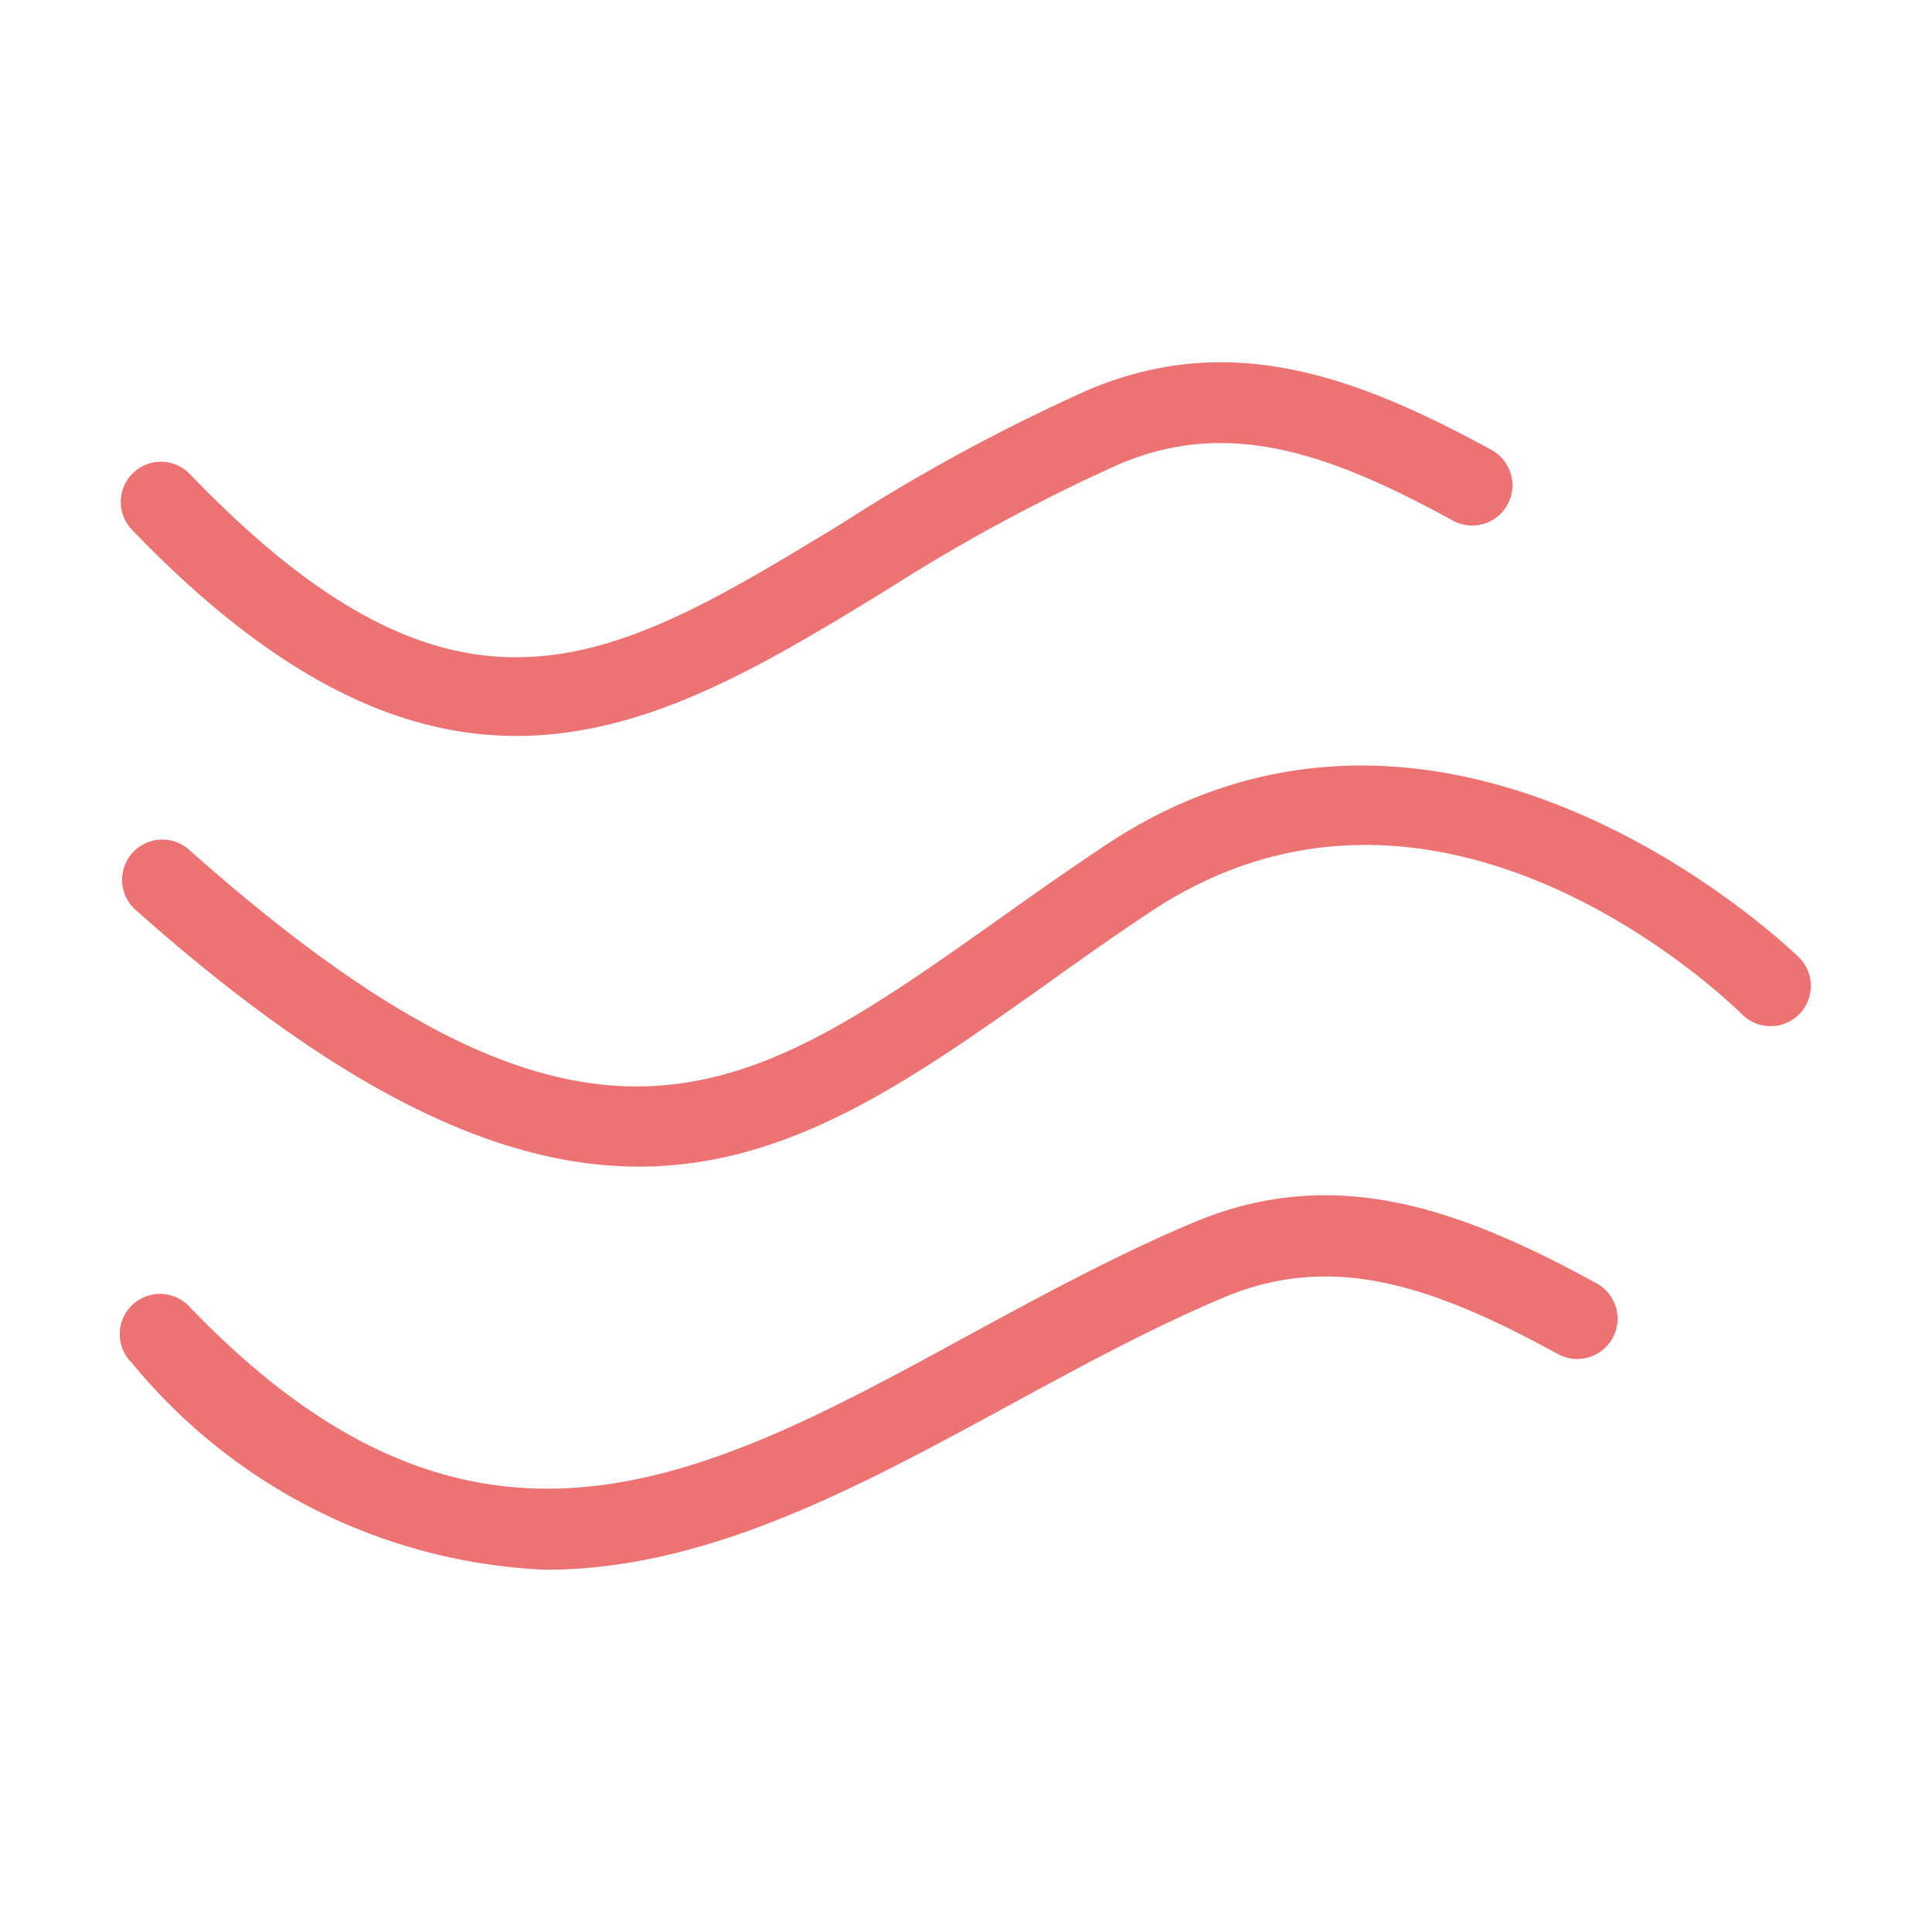 <svg xmlns="http://www.w3.org/2000/svg" version="1.1" xmlns:xlink="http://www.w3.org/1999/xlink" width="512" height="512" x="0" y="0" viewBox="0 0 24 24" style="enable-background:new 0 0 512 512" xml:space="preserve"><g><path d="M22.354 11.9a.5.5 0 0 1-.707.707c-.152-.149-3.759-3.682-7.37-1.271-.458.305-.89.611-1.3.905-1.683 1.191-3.178 2.251-5.04 2.251-1.664 0-3.621-.846-6.265-3.2a.5.5 0 0 1 .664-.747c5.009 4.458 6.911 3.11 10.063.879.421-.3.861-.61 1.328-.921 4.285-2.858 8.584 1.356 8.627 1.397zM6.779 19.5c2 0 3.88-1.023 5.726-2.026.871-.474 1.772-.965 2.69-1.354 1.353-.571 2.593-.155 4.157.7a.5.5 0 0 0 .482-.877c-1.777-.976-3.312-1.477-5.029-.748-.963.408-1.886.91-2.779 1.395-3.287 1.793-6.126 3.335-9.666-.35a.5.5 0 1 0-.72.693A7.036 7.036 0 0 0 6.779 19.5zM1.653 5.875a.5.5 0 0 0-.013.707C3.46 8.475 5 9.142 6.415 9.142c1.625 0 3.073-.883 4.566-1.793A22.686 22.686 0 0 1 13.9 5.767c1.349-.572 2.591-.154 4.157.705a.5.5 0 0 0 .48-.877c-1.775-.975-3.31-1.477-5.027-.748A23.128 23.128 0 0 0 10.462 6.5c-2.856 1.738-4.74 2.89-8.1-.607a.5.5 0 0 0-.709-.018z" fill="#ed7272" opacity="1" data-original="#000000"></path></g></svg>